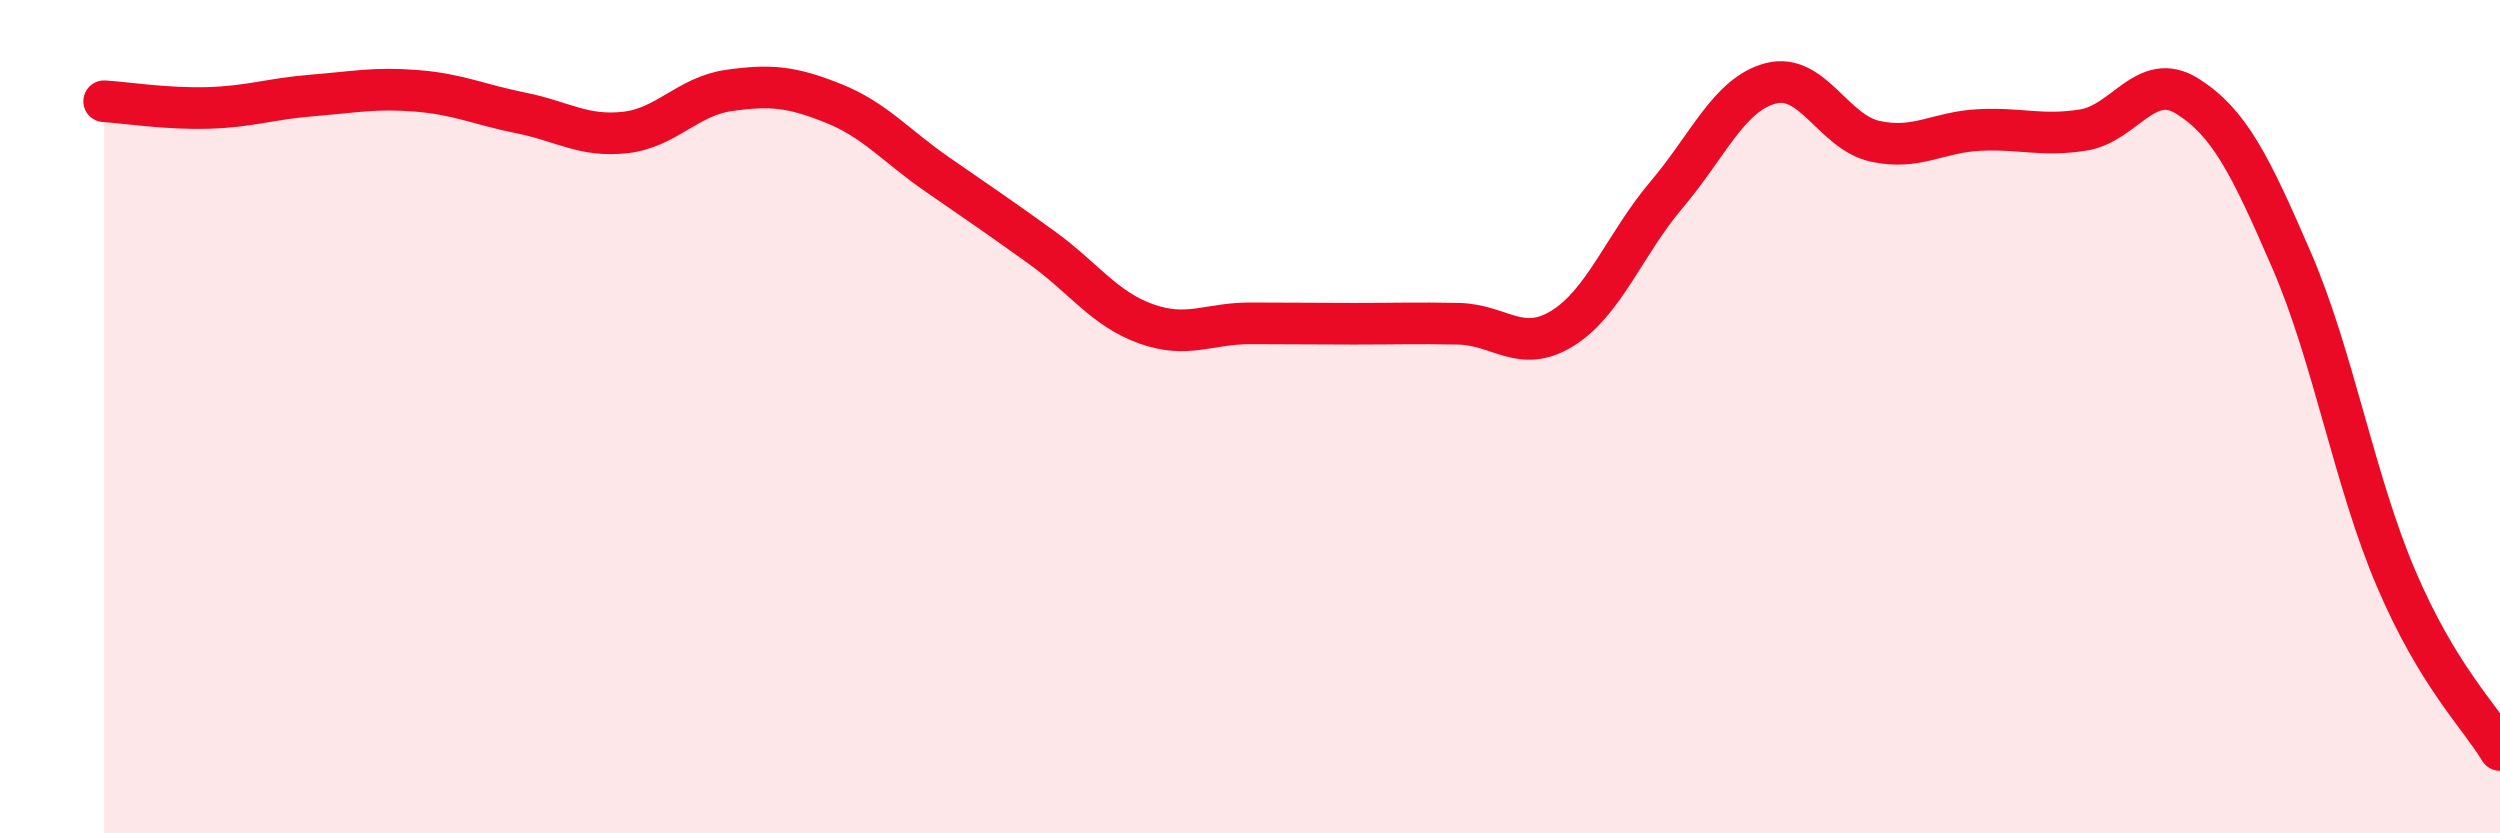 
    <svg width="60" height="20" viewBox="0 0 60 20" xmlns="http://www.w3.org/2000/svg">
      <path
        d="M 2.5,2.43 C 3,2.46 4,2.62 5,2.59 C 6,2.56 6.5,2.37 7.5,2.29 C 8.5,2.21 9,2.1 10,2.18 C 11,2.26 11.5,2.51 12.5,2.71 C 13.5,2.91 14,3.29 15,3.18 C 16,3.07 16.5,2.31 17.5,2.17 C 18.5,2.03 19,2.08 20,2.48 C 21,2.88 21.5,3.5 22.5,4.19 C 23.5,4.88 24,5.22 25,5.94 C 26,6.66 26.5,7.41 27.5,7.77 C 28.5,8.13 29,7.76 30,7.76 C 31,7.76 31.5,7.77 32.5,7.77 C 33.5,7.77 34,7.75 35,7.77 C 36,7.79 36.5,8.5 37.5,7.88 C 38.5,7.26 39,5.85 40,4.67 C 41,3.49 41.5,2.26 42.5,2 C 43.5,1.74 44,3.17 45,3.39 C 46,3.61 46.5,3.17 47.5,3.12 C 48.5,3.07 49,3.28 50,3.12 C 51,2.96 51.5,1.68 52.5,2.31 C 53.5,2.94 54,3.94 55,6.25 C 56,8.56 56.5,11.52 57.5,13.87 C 58.5,16.22 59.5,17.17 60,18L60 20L2.5 20Z"
        fill="#EB0A25"
        opacity="0.1"
        stroke-linecap="round"
        stroke-linejoin="round"
      />
      <path
        d="M 2.5,2.43 C 3,2.46 4,2.62 5,2.59 C 6,2.56 6.5,2.37 7.5,2.29 C 8.5,2.21 9,2.1 10,2.18 C 11,2.26 11.5,2.51 12.5,2.71 C 13.5,2.91 14,3.29 15,3.18 C 16,3.07 16.5,2.31 17.5,2.17 C 18.5,2.03 19,2.08 20,2.48 C 21,2.88 21.5,3.5 22.5,4.19 C 23.5,4.88 24,5.22 25,5.94 C 26,6.66 26.5,7.41 27.5,7.77 C 28.5,8.13 29,7.76 30,7.76 C 31,7.76 31.5,7.77 32.5,7.77 C 33.5,7.77 34,7.75 35,7.77 C 36,7.79 36.5,8.5 37.5,7.88 C 38.5,7.26 39,5.85 40,4.67 C 41,3.49 41.5,2.26 42.5,2 C 43.5,1.74 44,3.17 45,3.39 C 46,3.61 46.5,3.17 47.5,3.12 C 48.5,3.07 49,3.28 50,3.12 C 51,2.96 51.5,1.68 52.5,2.31 C 53.5,2.94 54,3.94 55,6.25 C 56,8.56 56.5,11.52 57.5,13.87 C 58.5,16.22 59.5,17.17 60,18"
        stroke="#EB0A25"
        stroke-width="1"
        fill="none"
        stroke-linecap="round"
        stroke-linejoin="round"
      />
    </svg>
  